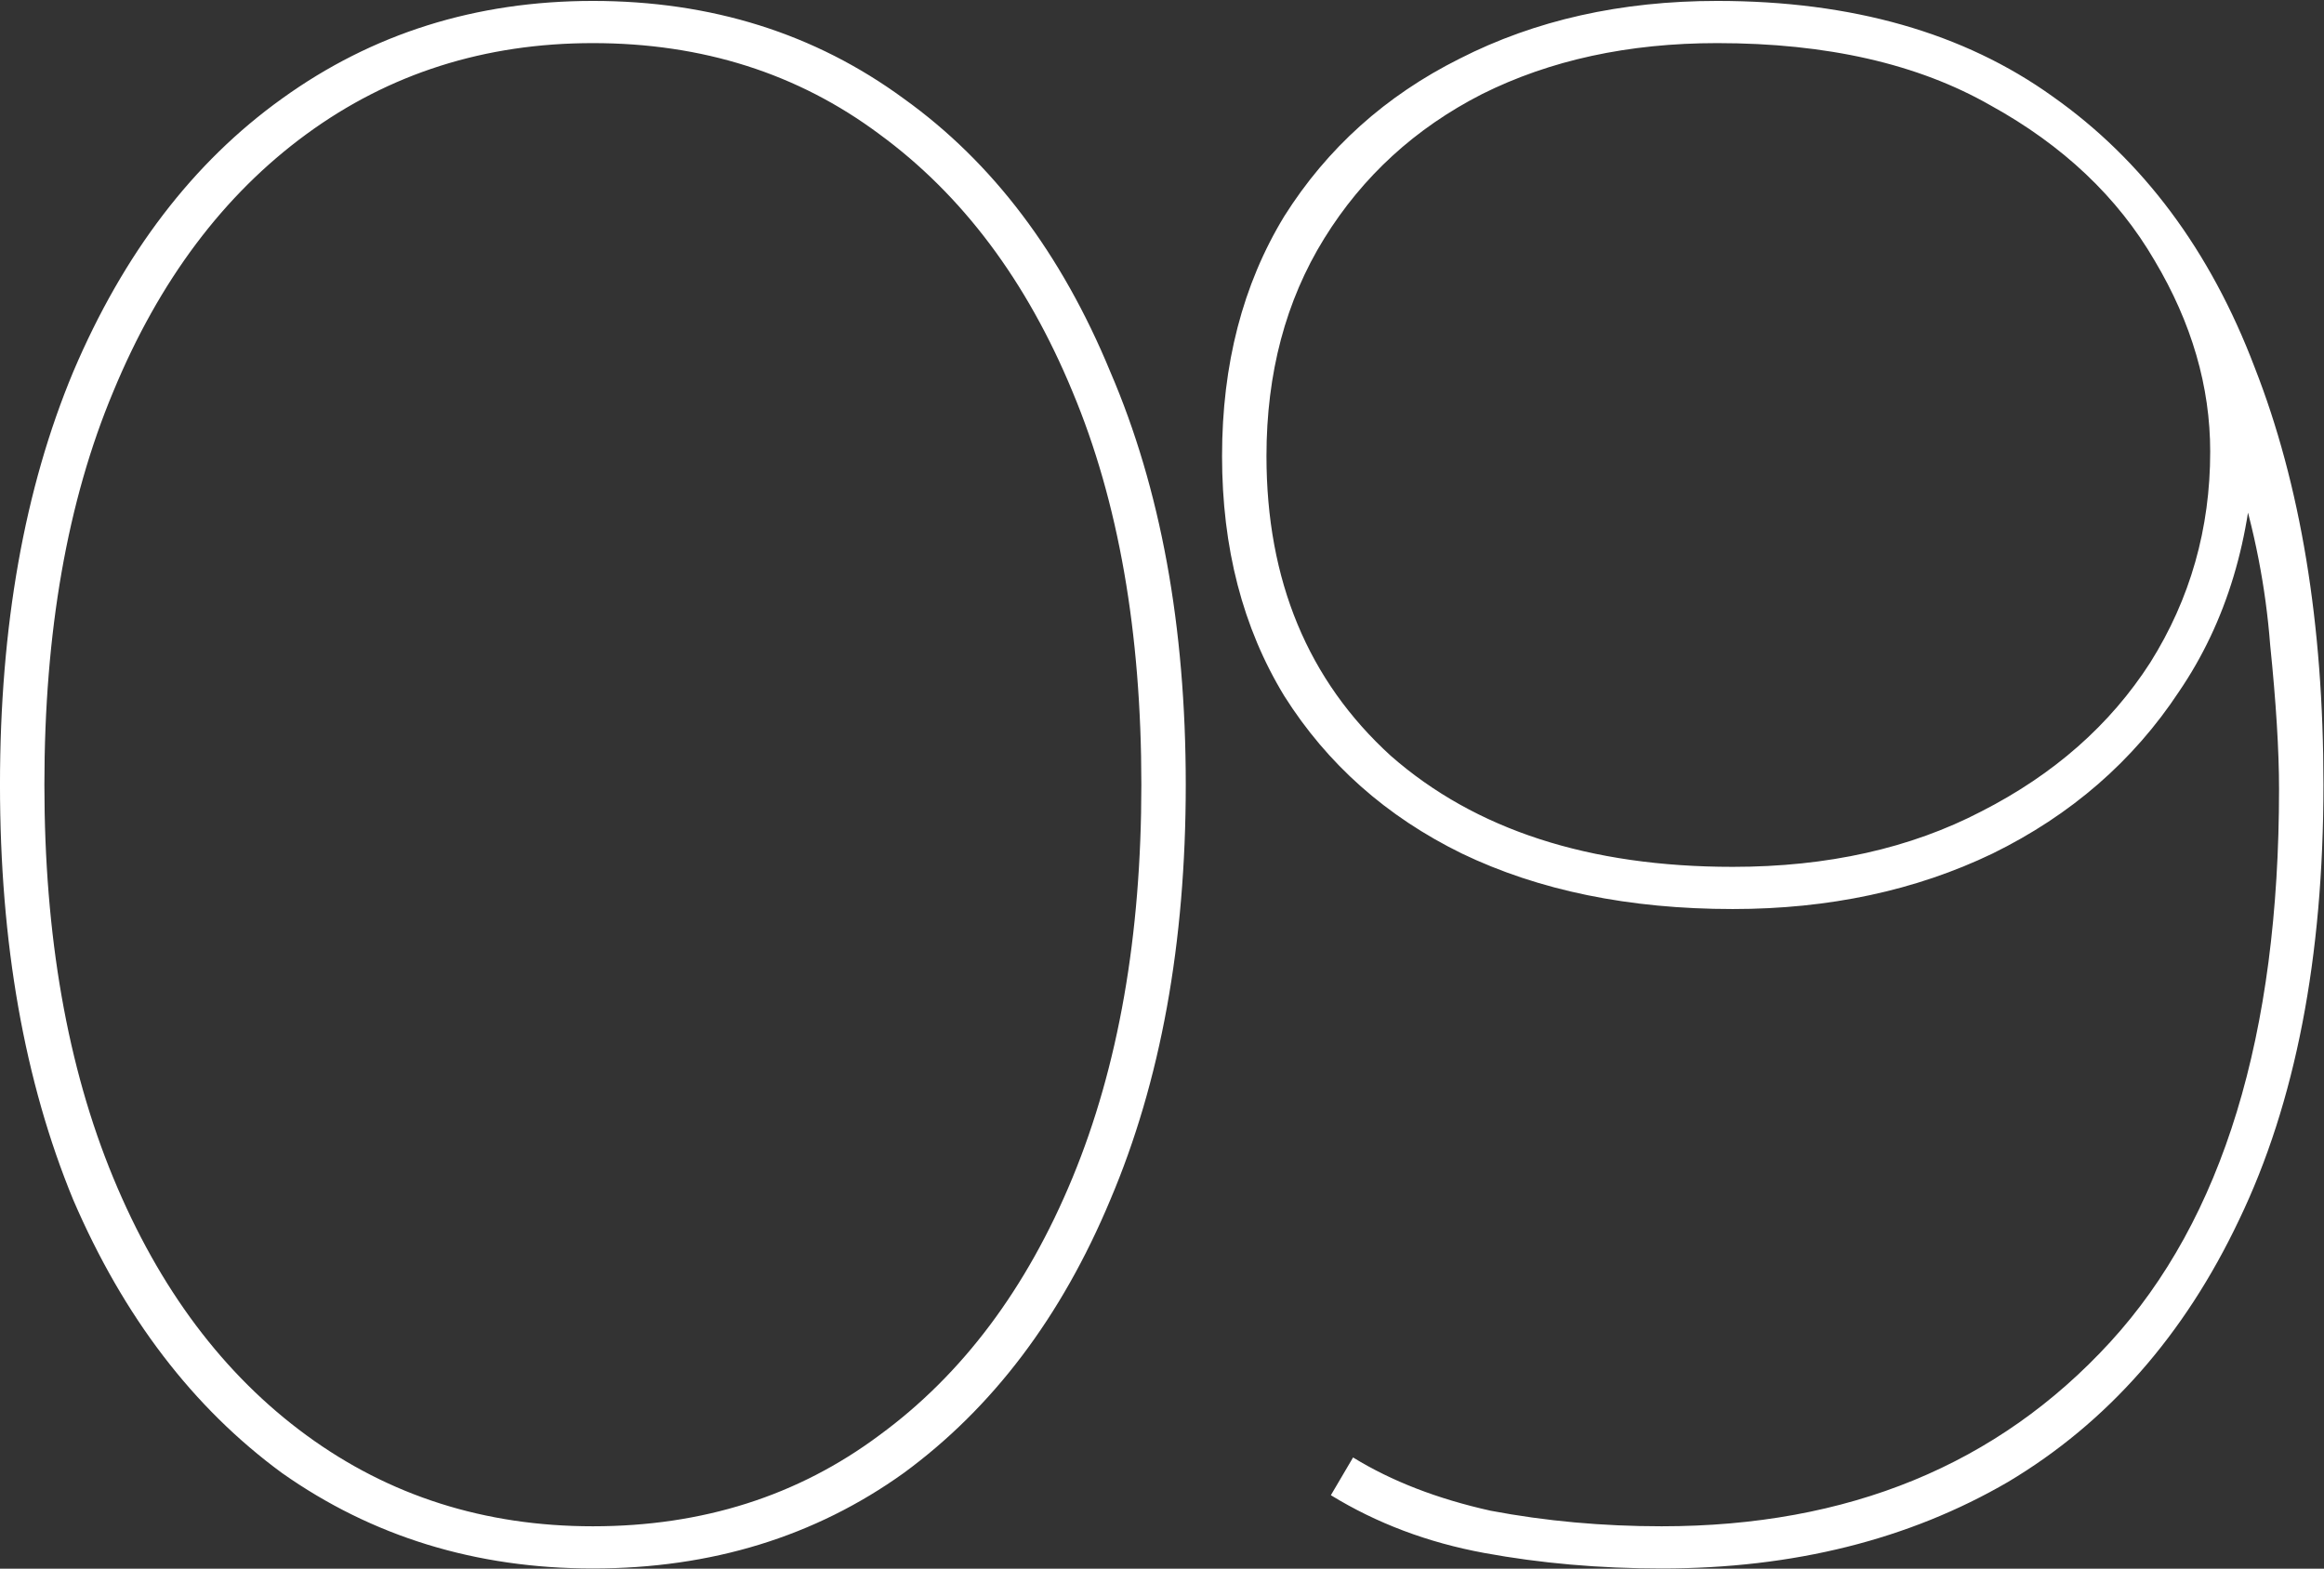 <?xml version="1.0" encoding="UTF-8"?> <svg xmlns="http://www.w3.org/2000/svg" width="674" height="455" viewBox="0 0 674 455" fill="none"><rect x="0" y="0" width="674" height="455" fill="#333333" stroke="none"/><path d="M171.944 454.932C138.027 454.932 107.973 445.701 81.784 427.24C56.024 408.349 35.845 381.945 21.248 348.028C7.08 313.681 -0.004 273.539 -0.004 227.6C-0.004 181.661 7.08 141.733 21.248 107.816C35.845 73.469 56.024 47.065 81.784 28.604C107.973 9.713 138.027 0.268 171.944 0.268C206.291 0.268 236.344 9.713 262.104 28.604C287.864 47.065 307.828 73.469 321.996 107.816C336.593 141.733 343.892 181.661 343.892 227.6C343.892 273.539 336.593 313.681 321.996 348.028C307.828 381.945 287.864 408.349 262.104 427.24C236.344 445.701 206.291 454.932 171.944 454.932ZM171.944 442.696C203.715 442.696 231.407 433.895 255.02 416.292C279.063 398.689 297.739 373.788 311.048 341.588C324.357 309.388 331.012 271.392 331.012 227.6C331.012 183.379 324.357 145.383 311.048 113.612C297.739 81.412 279.063 56.511 255.02 38.908C231.407 21.305 203.715 12.504 171.944 12.504C140.603 12.504 112.911 21.305 88.868 38.908C64.825 56.511 46.149 81.412 32.84 113.612C19.531 145.383 12.876 183.379 12.876 227.6C12.876 271.392 19.531 309.388 32.84 341.588C46.149 373.788 64.825 398.689 88.868 416.292C112.911 433.895 140.603 442.696 171.944 442.696ZM498.029 0.268C537.099 0.268 569.513 9.499 595.273 27.96C621.463 46.421 640.997 72.611 653.877 106.528C667.187 140.445 673.841 180.803 673.841 227.6C673.841 277.832 665.684 319.907 649.369 353.824C633.484 387.312 611.159 412.643 582.393 429.816C553.628 446.56 520.14 454.932 481.929 454.932C463.897 454.932 446.724 453.429 430.409 450.424C414.095 447.419 399.283 441.837 385.973 433.68L392.413 422.732C403.576 429.601 416.885 434.753 432.341 438.188C448.227 441.193 464.756 442.696 481.929 442.696C536.025 442.696 579.388 424.879 612.017 389.244C644.647 353.609 660.961 300.157 660.961 228.888C660.961 217.725 660.103 203.772 658.385 187.028C657.097 170.284 653.877 153.755 648.725 137.44L653.877 127.78C653.019 156.116 645.72 180.373 631.981 200.552C618.672 220.731 600.64 236.401 577.885 247.564C555.56 258.297 530.444 263.664 502.537 263.664C472.484 263.664 446.295 258.297 423.969 247.564C402.073 236.831 384.9 221.589 372.449 201.84C360.428 182.091 354.417 158.907 354.417 132.288C354.417 105.669 360.428 82.485 372.449 62.736C384.9 42.987 401.859 27.745 423.325 17.012C445.221 5.849 470.123 0.268 498.029 0.268ZM498.029 12.504C472.269 12.504 449.515 17.441 429.765 27.316C410.445 37.191 395.204 51.144 384.041 69.176C372.879 87.208 367.297 108.245 367.297 132.288C367.297 168.352 379.319 197.332 403.361 219.228C427.833 240.695 460.892 251.428 502.537 251.428C530.015 251.428 554.057 246.061 574.665 235.328C595.703 224.595 612.017 210.212 623.609 192.18C635.201 173.719 640.997 153.325 640.997 131C640.997 112.109 635.631 93.648 624.897 75.616C614.164 57.155 598.279 42.128 577.241 30.536C556.204 18.515 529.8 12.504 498.029 12.504Z" fill="white"></path></svg> 